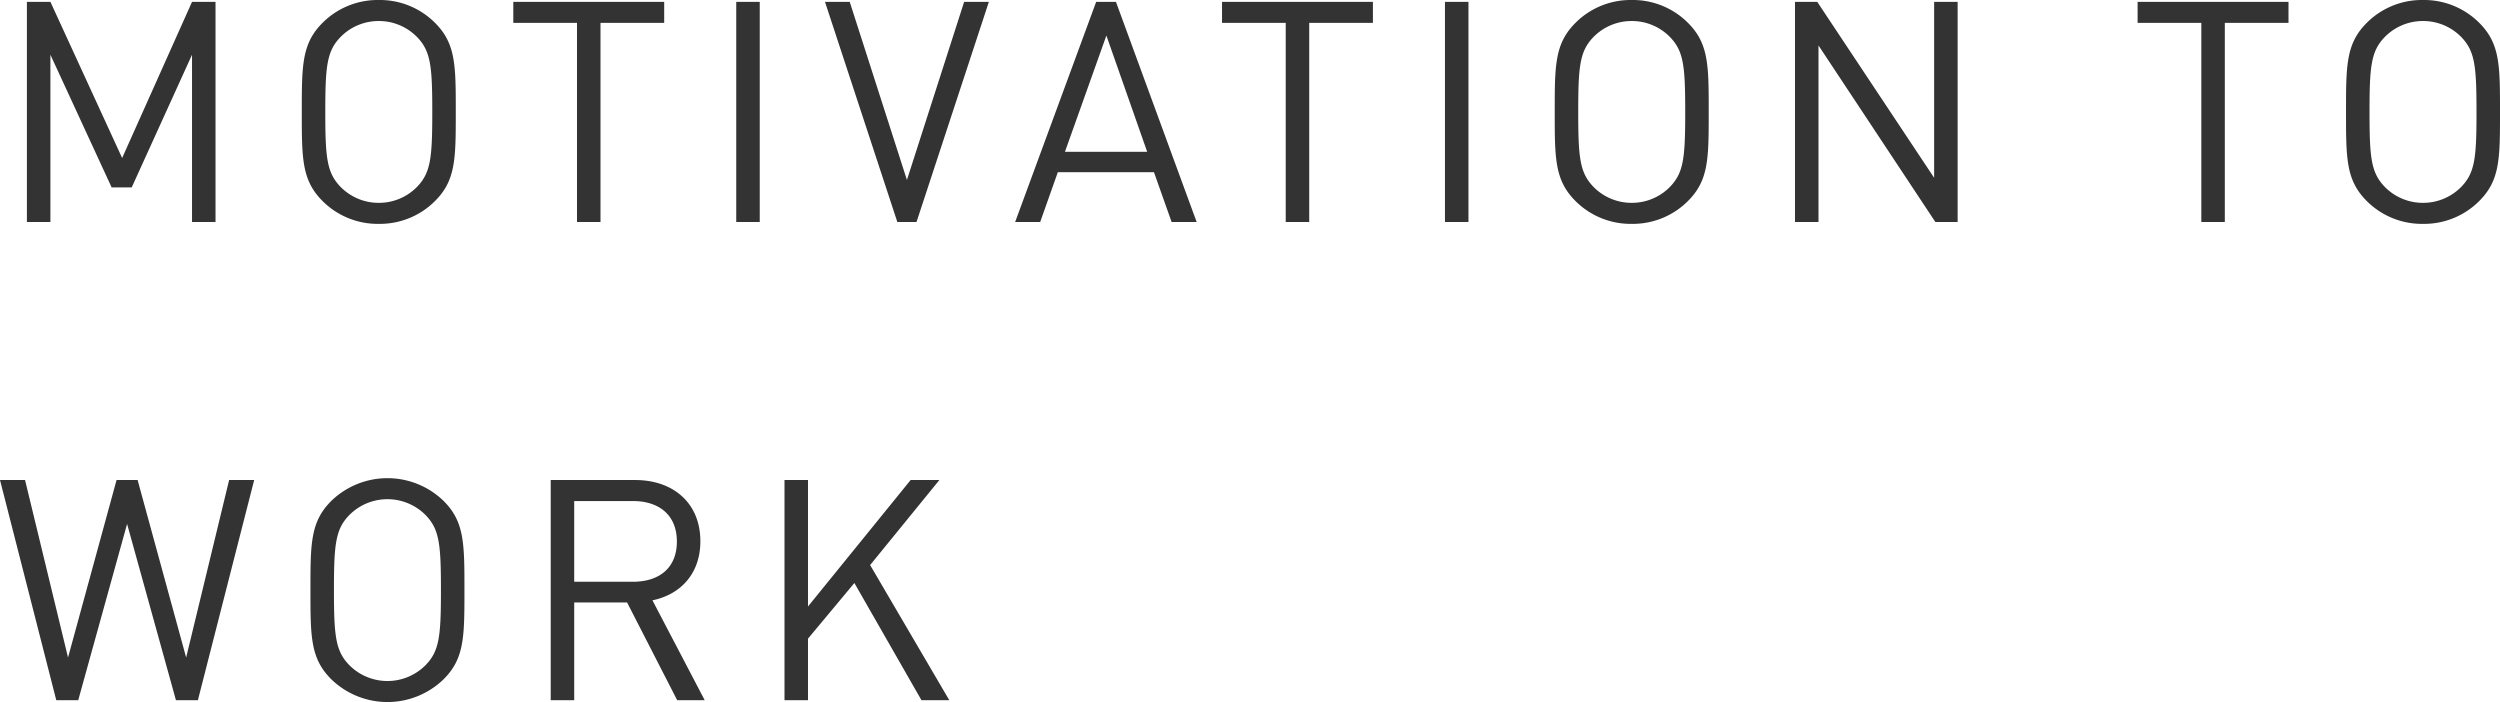 <svg xmlns="http://www.w3.org/2000/svg" width="784.245" height="220.228" viewBox="0 0 784.245 220.228">
  <path id="パス_479" data-name="パス 479" d="M69.161,0V-69.064H61.789L39.867-20.079l-22.5-48.985H9.991V0h7.372V-52.477L36.569-10.864h6.305L61.789-52.477V0ZM144.53-34.532c0-14.647,0-21.437-6.5-27.936a24.455,24.455,0,0,0-17.654-7.178,24.455,24.455,0,0,0-17.654,7.178c-6.5,6.5-6.5,13.289-6.5,27.936s0,21.437,6.5,27.936A24.455,24.455,0,0,0,120.377.582,24.455,24.455,0,0,0,138.031-6.6C144.53-13.1,144.53-19.885,144.53-34.532Zm-7.372,0c0,14.453-.485,19.109-4.85,23.571a16.709,16.709,0,0,1-11.931,4.947,16.709,16.709,0,0,1-11.931-4.947c-4.365-4.462-4.85-9.118-4.85-23.571s.485-19.109,4.85-23.571a16.709,16.709,0,0,1,11.931-4.947A16.709,16.709,0,0,1,132.308-58.1C136.673-53.641,137.158-48.985,137.158-34.532Zm72.75-27.936v-6.6H162.572v6.6h19.982V0h7.372V-62.468ZM239.881,0V-69.064h-7.372V0Zm71.877-69.064H304L286.053-13.192,268.108-69.064h-7.76L283.046,0h6.014ZM376.942,0,351.625-69.064h-6.208L320,0h7.857l5.529-15.617h30.167L369.085,0Zm-15.52-22.019h-25.8l13-36.472Zm70.81-40.449v-6.6H384.9v6.6h19.982V0h7.372V-62.468ZM462.205,0V-69.064h-7.372V0Zm75.369-34.532c0-14.647,0-21.437-6.5-27.936a24.455,24.455,0,0,0-17.654-7.178,24.455,24.455,0,0,0-17.654,7.178c-6.5,6.5-6.5,13.289-6.5,27.936s0,21.437,6.5,27.936A24.455,24.455,0,0,0,513.421.582,24.455,24.455,0,0,0,531.075-6.6C537.574-13.1,537.574-19.885,537.574-34.532Zm-7.372,0c0,14.453-.485,19.109-4.85,23.571a16.71,16.71,0,0,1-11.931,4.947,16.71,16.71,0,0,1-11.931-4.947c-4.365-4.462-4.85-9.118-4.85-23.571s.485-19.109,4.85-23.571a16.71,16.71,0,0,1,11.931-4.947A16.71,16.71,0,0,1,525.352-58.1C529.717-53.641,530.2-48.985,530.2-34.532ZM615.659,0V-69.064h-7.372v55.193L571.621-69.064h-6.984V0h7.372V-55.387L608.675,0Zm103.79-62.468v-6.6H672.113v6.6H692.1V0h7.372V-62.468ZM785.8-34.532c0-14.647,0-21.437-6.5-27.936a24.455,24.455,0,0,0-17.654-7.178,24.455,24.455,0,0,0-17.654,7.178c-6.5,6.5-6.5,13.289-6.5,27.936s0,21.437,6.5,27.936A24.455,24.455,0,0,0,761.644.582,24.455,24.455,0,0,0,779.3-6.6C785.8-13.1,785.8-19.885,785.8-34.532Zm-7.372,0c0,14.453-.485,19.109-4.85,23.571a16.71,16.71,0,0,1-11.931,4.947,16.71,16.71,0,0,1-11.931-4.947c-4.365-4.462-4.85-9.118-4.85-23.571s.485-19.109,4.85-23.571a16.71,16.71,0,0,1,11.931-4.947A16.71,16.71,0,0,1,773.575-58.1C777.94-53.641,778.425-48.985,778.425-34.532ZM81.286,80.936H73.429L59.946,136.614,44.717,80.936h-6.6L22.892,136.614,9.409,80.936H1.552L19.206,150h6.887L41.419,94.71,56.745,150h6.887Zm65.96,34.532c0-14.647,0-21.437-6.5-27.936a25.3,25.3,0,0,0-35.308,0c-6.5,6.5-6.5,13.289-6.5,27.936s0,21.437,6.5,27.936a25.3,25.3,0,0,0,35.308,0C147.246,136.9,147.246,130.115,147.246,115.468Zm-7.372,0c0,14.453-.485,19.109-4.85,23.571a16.861,16.861,0,0,1-23.862,0c-4.365-4.462-4.85-9.118-4.85-23.571s.485-19.109,4.85-23.571a16.861,16.861,0,0,1,23.862,0C139.389,96.359,139.874,101.015,139.874,115.468ZM222.615,150l-16.393-31.331c8.924-1.843,15.035-8.439,15.035-18.527,0-11.931-8.439-19.206-20.467-19.206H174.309V150h7.372V119.348h16.587L213.982,150Zm-8.73-49.761c0,8.439-5.723,12.61-13.774,12.61h-18.43V87.532h18.43C208.162,87.532,213.885,91.8,213.885,100.239ZM299.342,150,274.51,107.611l21.728-26.675h-9.021l-32.2,39.673V80.936h-7.372V150h7.372V130.7l14.55-17.46L290.612,150Z" transform="translate(-1.552 69.646)" fill="#333"/>
</svg>
